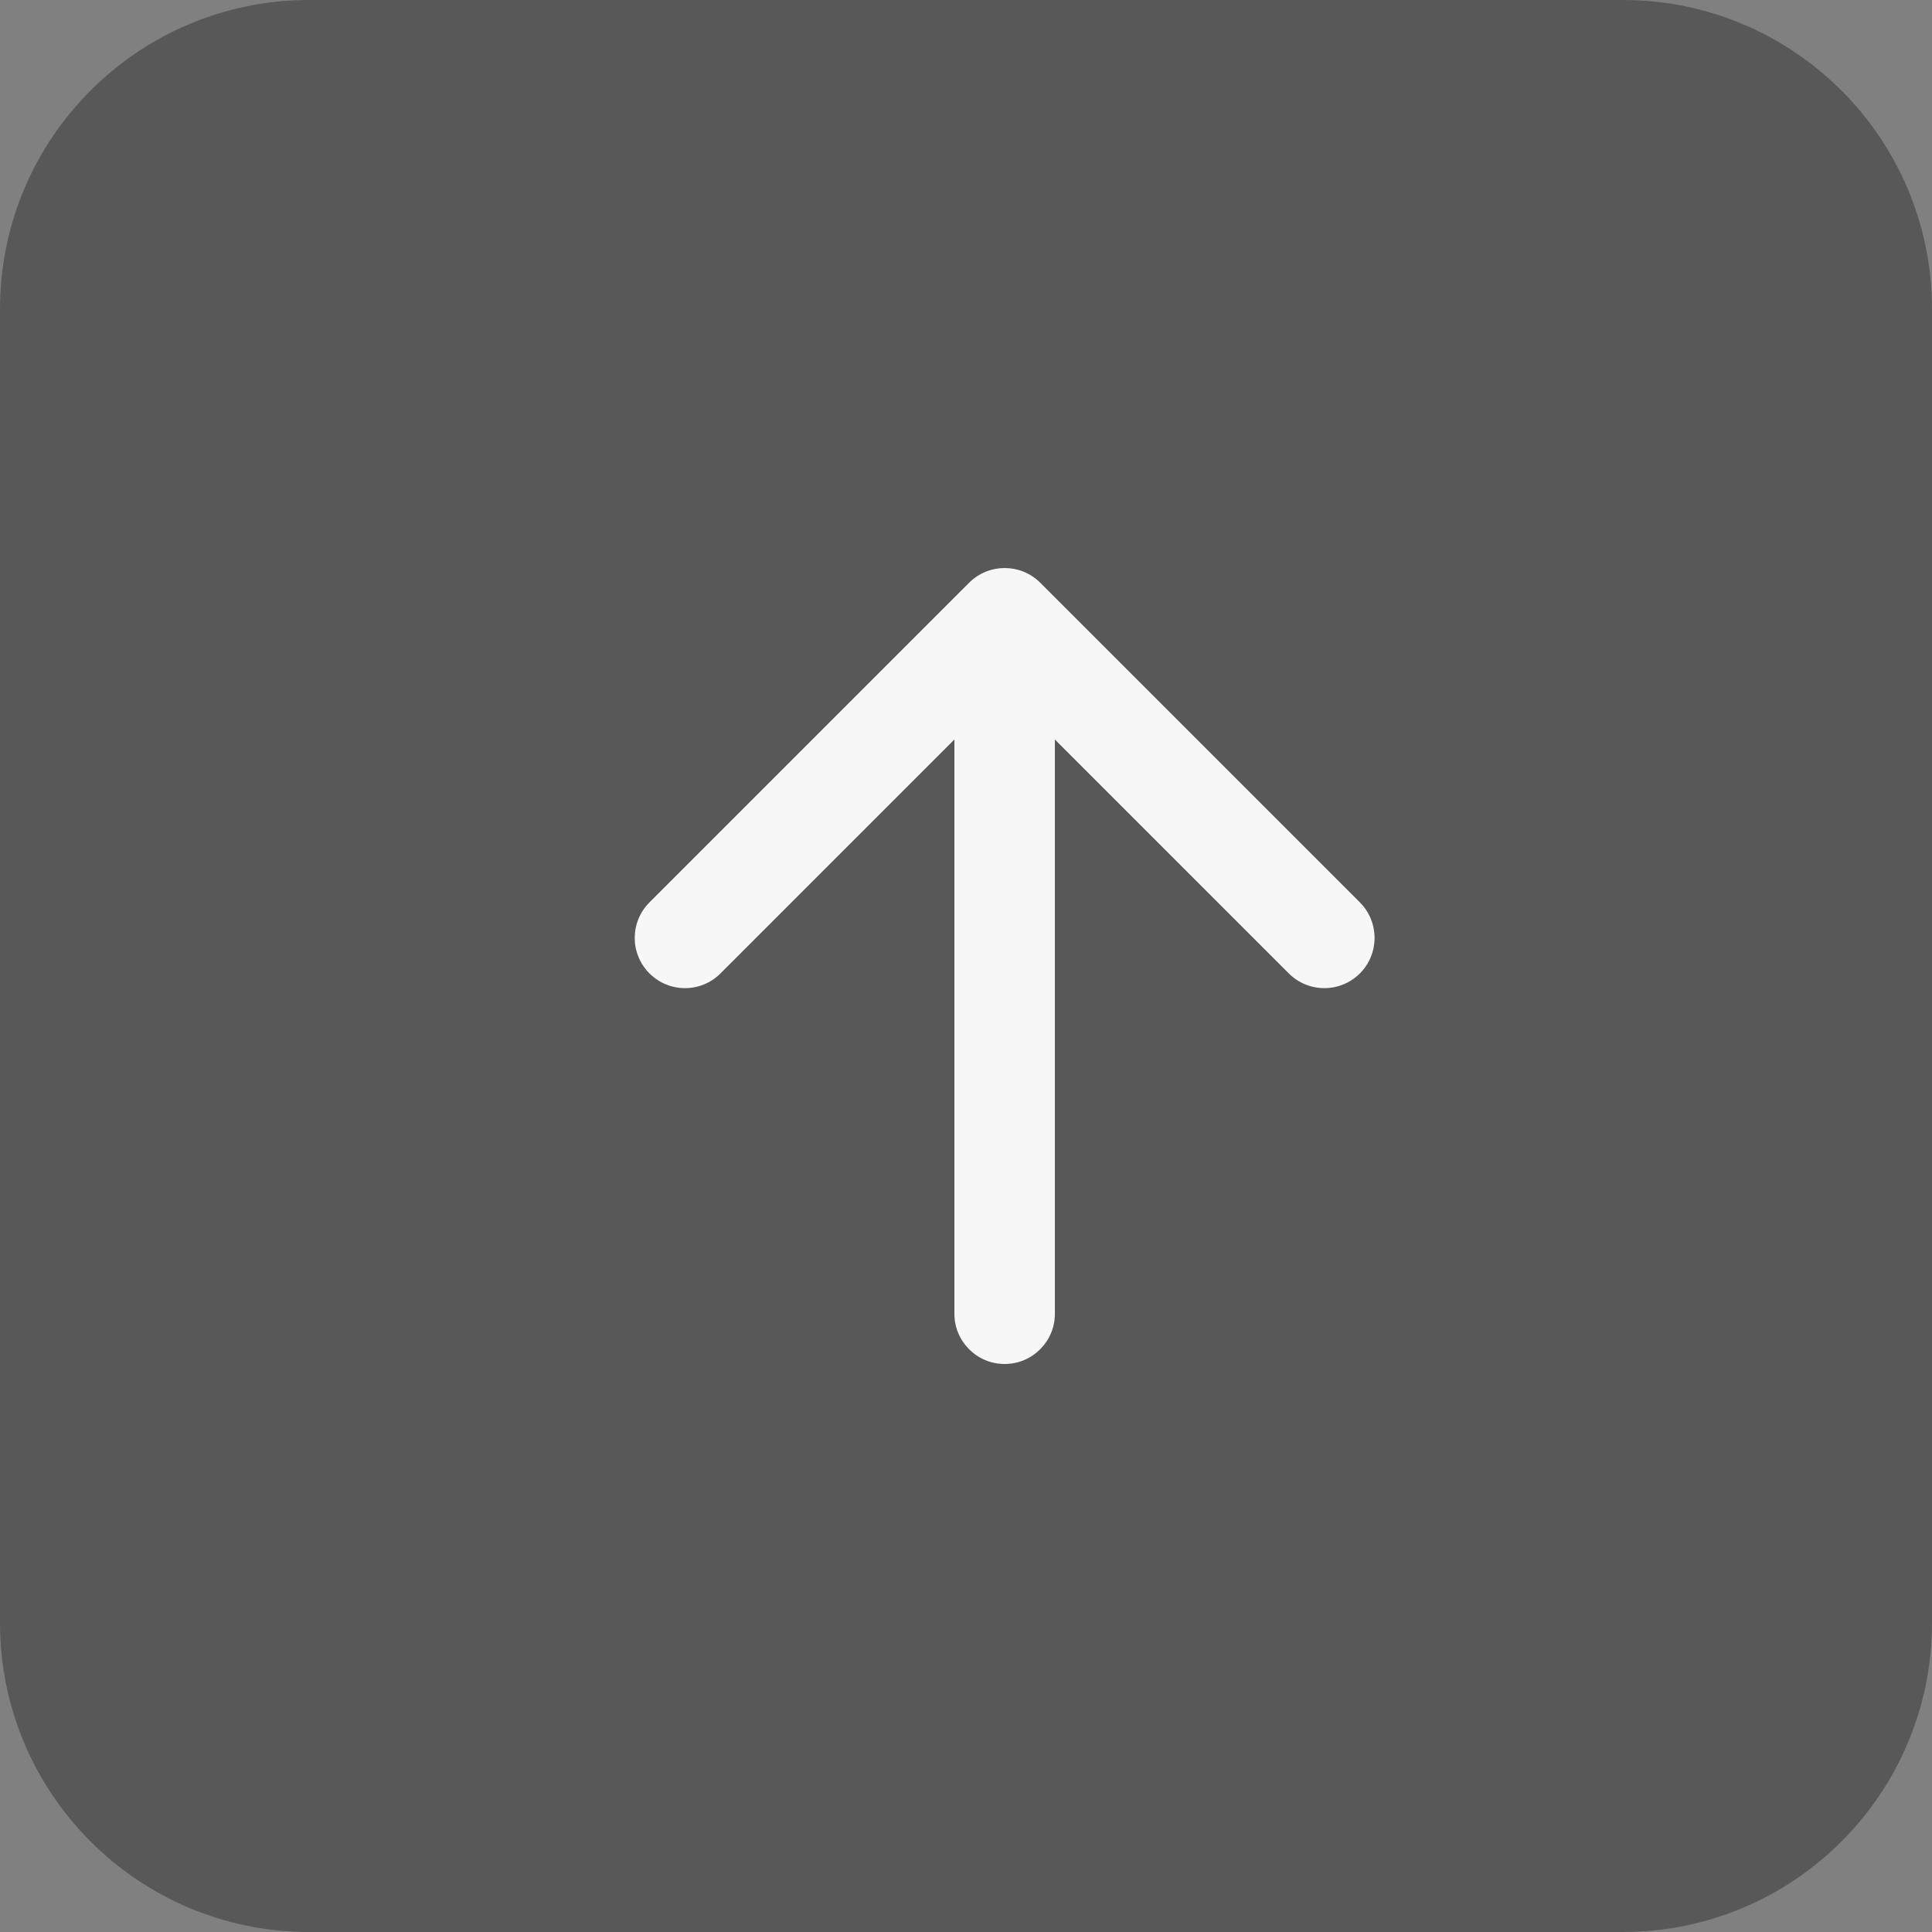 <?xml version="1.0" encoding="UTF-8"?> <svg xmlns="http://www.w3.org/2000/svg" width="25" height="25" viewBox="0 0 25 25" fill="none"><rect x="0" y="0" width="25" height="25" fill="#808080" stroke="none"/><g clip-path="url(#clip0_4173_19095)"><path d="M0 4L0 21C0 23.209 1.791 25 4 25H21C23.209 25 25 23.209 25 21V4C25 1.791 23.209 0 21 0H4C1.791 0 0 1.791 0 4Z" fill="#585858"></path><path d="M12.35 17C12.35 17.359 12.641 17.65 13 17.65C13.359 17.65 13.65 17.359 13.65 17H12.35ZM13.46 7.54C13.206 7.287 12.795 7.287 12.541 7.54L8.404 11.677C8.15 11.931 8.15 12.342 8.404 12.596C8.658 12.85 9.07 12.85 9.323 12.596L13 8.919L16.677 12.596C16.931 12.85 17.343 12.85 17.597 12.596C17.85 12.342 17.85 11.931 17.597 11.677L13.46 7.54ZM13.65 17V8H12.35V17H13.65Z" fill="#F7F7F7"></path></g><defs><clipPath id="clip0_4173_19095"><rect width="25" height="25" fill="white"></rect></clipPath></defs></svg> 